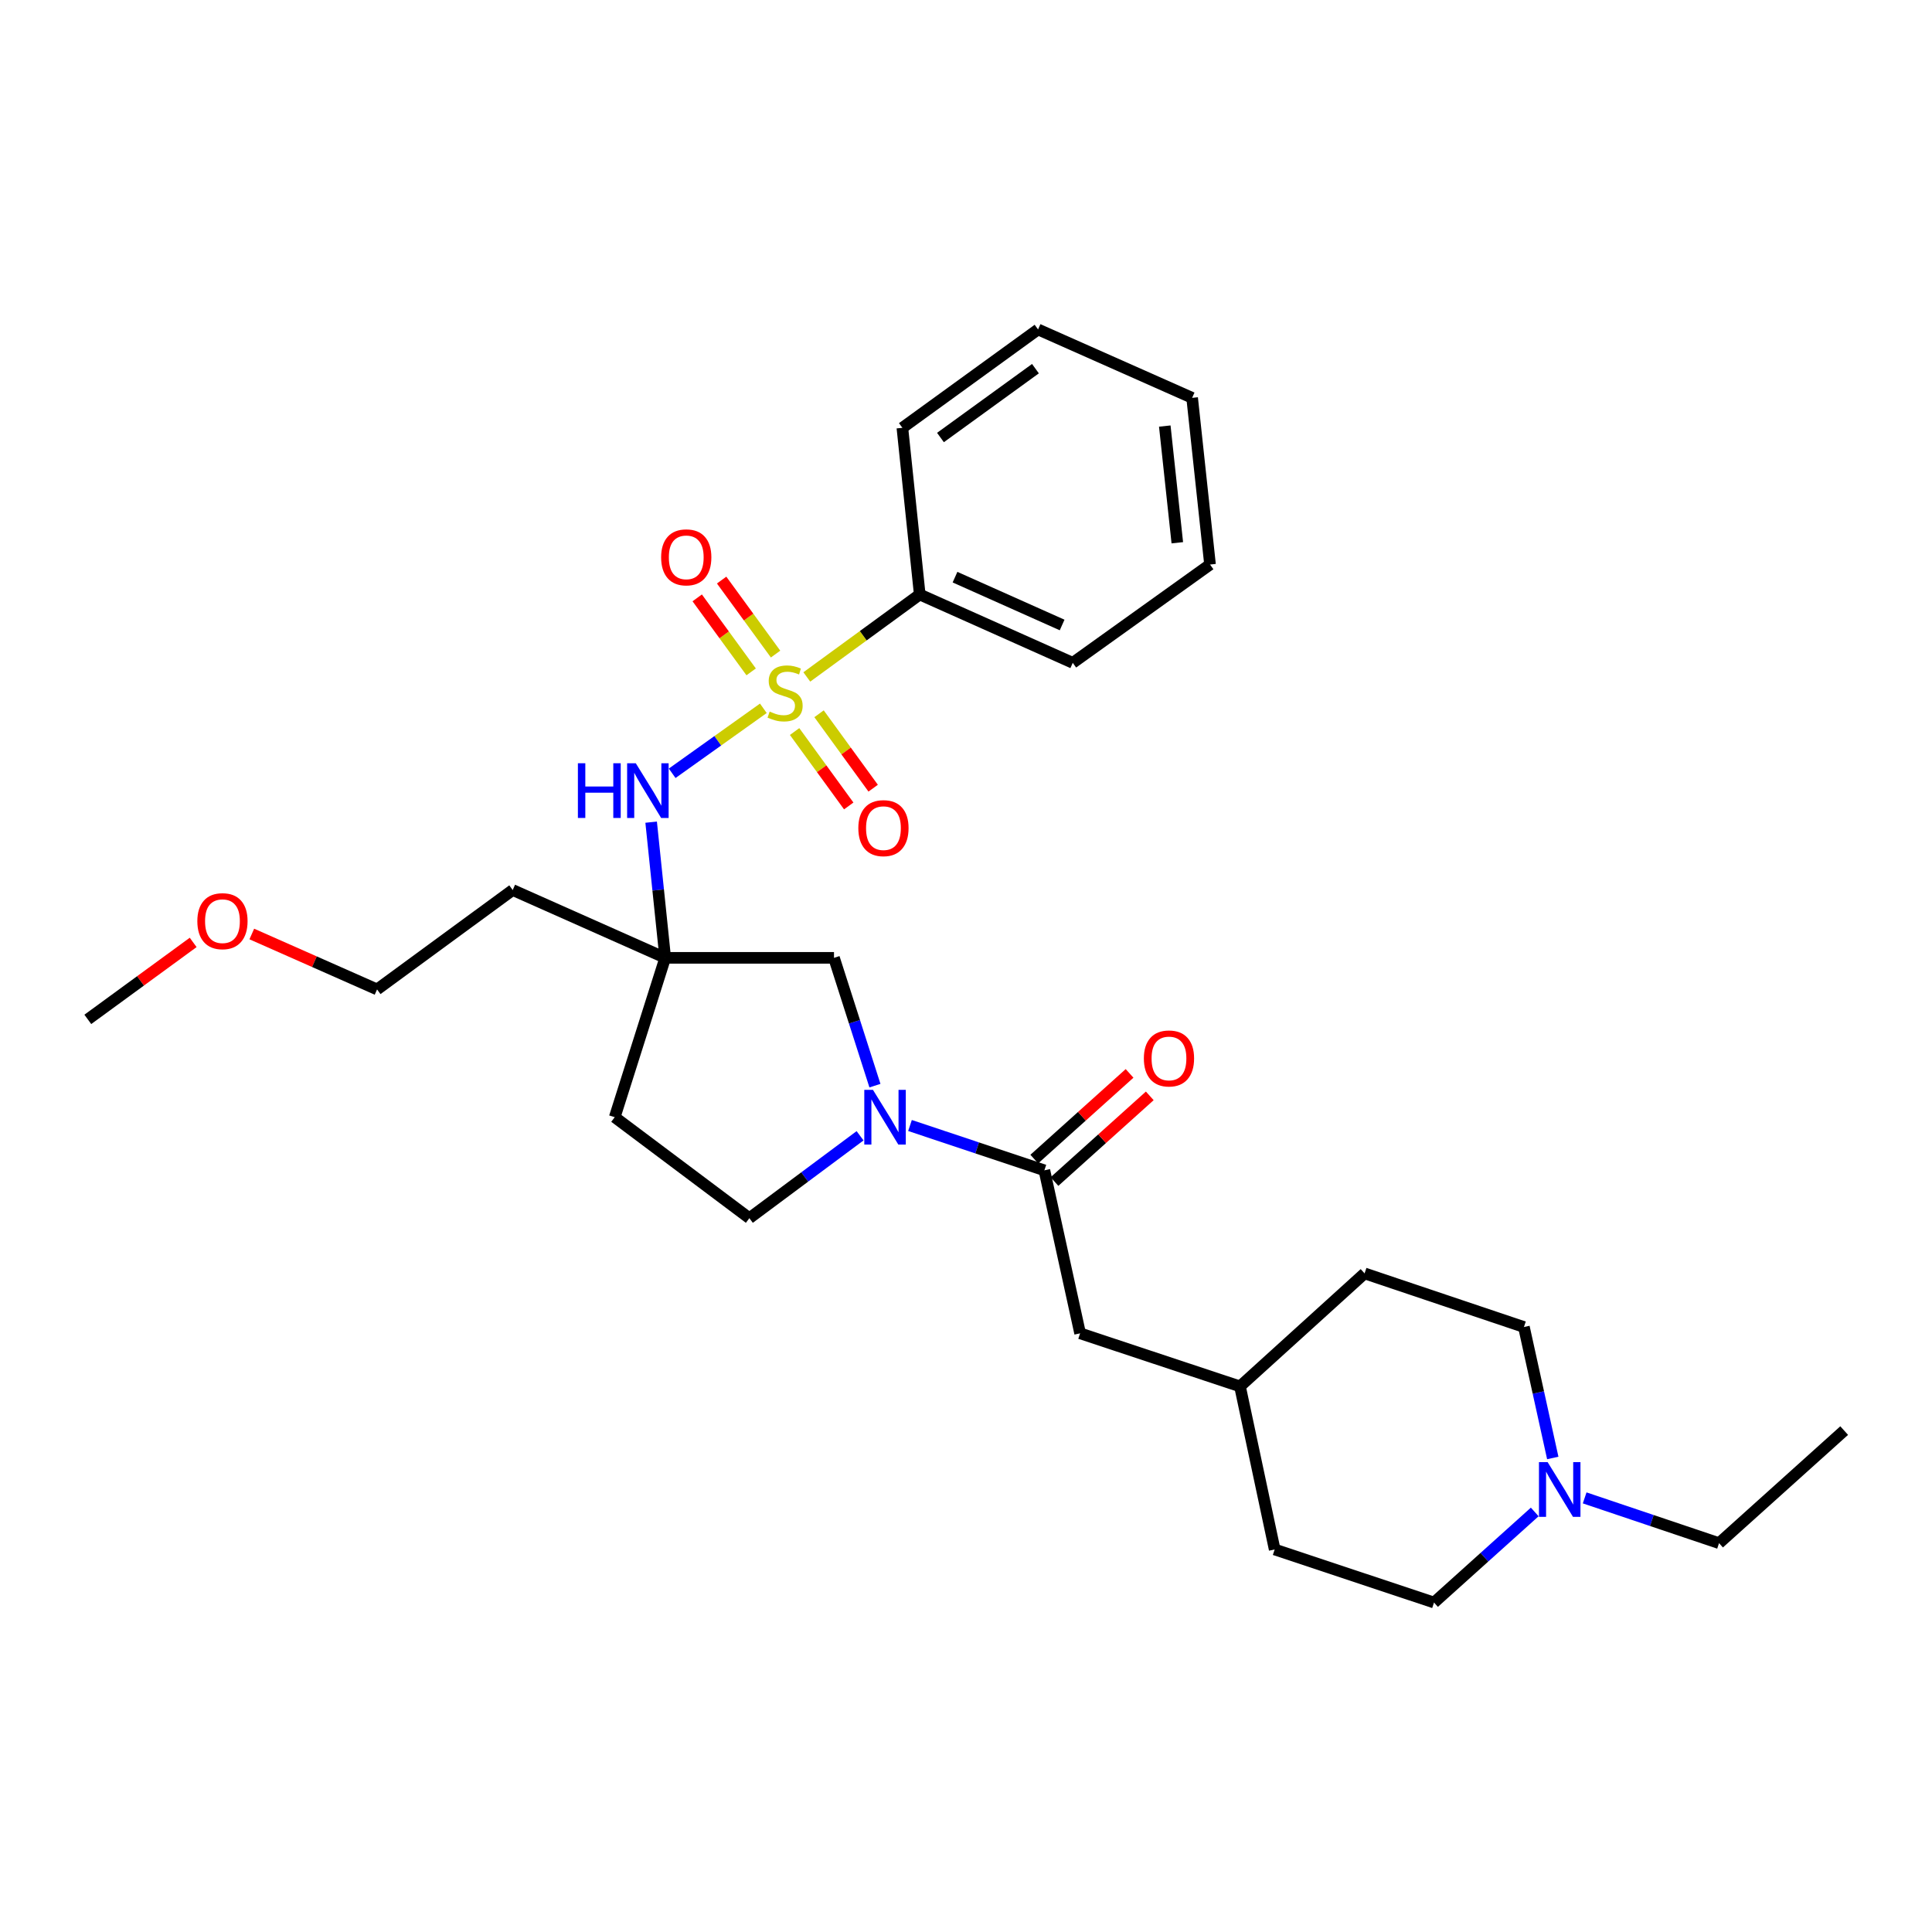 <?xml version='1.0' encoding='iso-8859-1'?>
<svg version='1.1' baseProfile='full'
              xmlns='http://www.w3.org/2000/svg'
                      xmlns:rdkit='http://www.rdkit.org/xml'
                      xmlns:xlink='http://www.w3.org/1999/xlink'
                  xml:space='preserve'
width='1000px' height='1000px' viewBox='0 0 1000 1000'>
<!-- END OF HEADER -->
<rect style='opacity:1.0;fill:#FFFFFF;stroke:none' width='1000' height='1000' x='0' y='0'> </rect>
<path class='bond-1' d='M 395.106,366.616 L 371.51,383.434' style='fill:none;fill-rule:evenodd;stroke:#CCCC00;stroke-width:6px;stroke-linecap:butt;stroke-linejoin:miter;stroke-opacity:1' />
<path class='bond-1' d='M 371.51,383.434 L 347.914,400.253' style='fill:none;fill-rule:evenodd;stroke:#0000FF;stroke-width:6px;stroke-linecap:butt;stroke-linejoin:miter;stroke-opacity:1' />
<path class='bond-5' d='M 401.434,338.548 L 387.474,319.396' style='fill:none;fill-rule:evenodd;stroke:#CCCC00;stroke-width:6px;stroke-linecap:butt;stroke-linejoin:miter;stroke-opacity:1' />
<path class='bond-5' d='M 387.474,319.396 L 373.514,300.245' style='fill:none;fill-rule:evenodd;stroke:#FF0000;stroke-width:6px;stroke-linecap:butt;stroke-linejoin:miter;stroke-opacity:1' />
<path class='bond-5' d='M 388.796,347.76 L 374.836,328.608' style='fill:none;fill-rule:evenodd;stroke:#CCCC00;stroke-width:6px;stroke-linecap:butt;stroke-linejoin:miter;stroke-opacity:1' />
<path class='bond-5' d='M 374.836,328.608 L 360.876,309.457' style='fill:none;fill-rule:evenodd;stroke:#FF0000;stroke-width:6px;stroke-linecap:butt;stroke-linejoin:miter;stroke-opacity:1' />
<path class='bond-6' d='M 411.286,378.645 L 425.295,397.902' style='fill:none;fill-rule:evenodd;stroke:#CCCC00;stroke-width:6px;stroke-linecap:butt;stroke-linejoin:miter;stroke-opacity:1' />
<path class='bond-6' d='M 425.295,397.902 L 439.304,417.159' style='fill:none;fill-rule:evenodd;stroke:#FF0000;stroke-width:6px;stroke-linecap:butt;stroke-linejoin:miter;stroke-opacity:1' />
<path class='bond-6' d='M 423.933,369.445 L 437.942,388.702' style='fill:none;fill-rule:evenodd;stroke:#CCCC00;stroke-width:6px;stroke-linecap:butt;stroke-linejoin:miter;stroke-opacity:1' />
<path class='bond-6' d='M 437.942,388.702 L 451.951,407.959' style='fill:none;fill-rule:evenodd;stroke:#FF0000;stroke-width:6px;stroke-linecap:butt;stroke-linejoin:miter;stroke-opacity:1' />
<path class='bond-8' d='M 417.603,350.385 L 446.829,329.048' style='fill:none;fill-rule:evenodd;stroke:#CCCC00;stroke-width:6px;stroke-linecap:butt;stroke-linejoin:miter;stroke-opacity:1' />
<path class='bond-8' d='M 446.829,329.048 L 476.055,307.711' style='fill:none;fill-rule:evenodd;stroke:#000000;stroke-width:6px;stroke-linecap:butt;stroke-linejoin:miter;stroke-opacity:1' />
<path class='bond-0' d='M 452.867,561.93 L 442.271,528.854' style='fill:none;fill-rule:evenodd;stroke:#0000FF;stroke-width:6px;stroke-linecap:butt;stroke-linejoin:miter;stroke-opacity:1' />
<path class='bond-0' d='M 442.271,528.854 L 431.675,495.777' style='fill:none;fill-rule:evenodd;stroke:#000000;stroke-width:6px;stroke-linecap:butt;stroke-linejoin:miter;stroke-opacity:1' />
<path class='bond-2' d='M 471.01,582.561 L 505.788,594.158' style='fill:none;fill-rule:evenodd;stroke:#0000FF;stroke-width:6px;stroke-linecap:butt;stroke-linejoin:miter;stroke-opacity:1' />
<path class='bond-2' d='M 505.788,594.158 L 540.566,605.754' style='fill:none;fill-rule:evenodd;stroke:#000000;stroke-width:6px;stroke-linecap:butt;stroke-linejoin:miter;stroke-opacity:1' />
<path class='bond-30' d='M 445.168,587.878 L 416.518,609.201' style='fill:none;fill-rule:evenodd;stroke:#0000FF;stroke-width:6px;stroke-linecap:butt;stroke-linejoin:miter;stroke-opacity:1' />
<path class='bond-30' d='M 416.518,609.201 L 387.869,630.524' style='fill:none;fill-rule:evenodd;stroke:#000000;stroke-width:6px;stroke-linecap:butt;stroke-linejoin:miter;stroke-opacity:1' />
<path class='bond-3' d='M 337.033,425.552 L 340.674,460.665' style='fill:none;fill-rule:evenodd;stroke:#0000FF;stroke-width:6px;stroke-linecap:butt;stroke-linejoin:miter;stroke-opacity:1' />
<path class='bond-3' d='M 340.674,460.665 L 344.314,495.777' style='fill:none;fill-rule:evenodd;stroke:#000000;stroke-width:6px;stroke-linecap:butt;stroke-linejoin:miter;stroke-opacity:1' />
<path class='bond-11' d='M 540.566,605.754 L 559.063,690.126' style='fill:none;fill-rule:evenodd;stroke:#000000;stroke-width:6px;stroke-linecap:butt;stroke-linejoin:miter;stroke-opacity:1' />
<path class='bond-12' d='M 545.794,611.569 L 570.456,589.395' style='fill:none;fill-rule:evenodd;stroke:#000000;stroke-width:6px;stroke-linecap:butt;stroke-linejoin:miter;stroke-opacity:1' />
<path class='bond-12' d='M 570.456,589.395 L 595.119,567.221' style='fill:none;fill-rule:evenodd;stroke:#FF0000;stroke-width:6px;stroke-linecap:butt;stroke-linejoin:miter;stroke-opacity:1' />
<path class='bond-12' d='M 535.338,599.939 L 560,577.765' style='fill:none;fill-rule:evenodd;stroke:#000000;stroke-width:6px;stroke-linecap:butt;stroke-linejoin:miter;stroke-opacity:1' />
<path class='bond-12' d='M 560,577.765 L 584.663,555.591' style='fill:none;fill-rule:evenodd;stroke:#FF0000;stroke-width:6px;stroke-linecap:butt;stroke-linejoin:miter;stroke-opacity:1' />
<path class='bond-4' d='M 344.314,495.777 L 431.675,495.777' style='fill:none;fill-rule:evenodd;stroke:#000000;stroke-width:6px;stroke-linecap:butt;stroke-linejoin:miter;stroke-opacity:1' />
<path class='bond-10' d='M 344.314,495.777 L 318.18,578.255' style='fill:none;fill-rule:evenodd;stroke:#000000;stroke-width:6px;stroke-linecap:butt;stroke-linejoin:miter;stroke-opacity:1' />
<path class='bond-13' d='M 344.314,495.777 L 265.373,460.668' style='fill:none;fill-rule:evenodd;stroke:#000000;stroke-width:6px;stroke-linecap:butt;stroke-linejoin:miter;stroke-opacity:1' />
<path class='bond-7' d='M 803.712,754.64 L 796.247,720.75' style='fill:none;fill-rule:evenodd;stroke:#0000FF;stroke-width:6px;stroke-linecap:butt;stroke-linejoin:miter;stroke-opacity:1' />
<path class='bond-7' d='M 796.247,720.75 L 788.782,686.859' style='fill:none;fill-rule:evenodd;stroke:#000000;stroke-width:6px;stroke-linecap:butt;stroke-linejoin:miter;stroke-opacity:1' />
<path class='bond-19' d='M 820.221,775.305 L 854.997,787.021' style='fill:none;fill-rule:evenodd;stroke:#0000FF;stroke-width:6px;stroke-linecap:butt;stroke-linejoin:miter;stroke-opacity:1' />
<path class='bond-19' d='M 854.997,787.021 L 889.774,798.738' style='fill:none;fill-rule:evenodd;stroke:#000000;stroke-width:6px;stroke-linecap:butt;stroke-linejoin:miter;stroke-opacity:1' />
<path class='bond-31' d='M 794.377,782.583 L 768.312,806.03' style='fill:none;fill-rule:evenodd;stroke:#0000FF;stroke-width:6px;stroke-linecap:butt;stroke-linejoin:miter;stroke-opacity:1' />
<path class='bond-31' d='M 768.312,806.03 L 742.247,829.477' style='fill:none;fill-rule:evenodd;stroke:#000000;stroke-width:6px;stroke-linecap:butt;stroke-linejoin:miter;stroke-opacity:1' />
<path class='bond-21' d='M 476.055,307.711 L 555.258,343.081' style='fill:none;fill-rule:evenodd;stroke:#000000;stroke-width:6px;stroke-linecap:butt;stroke-linejoin:miter;stroke-opacity:1' />
<path class='bond-21' d='M 494.312,298.736 L 549.754,323.496' style='fill:none;fill-rule:evenodd;stroke:#000000;stroke-width:6px;stroke-linecap:butt;stroke-linejoin:miter;stroke-opacity:1' />
<path class='bond-22' d='M 476.055,307.711 L 467.071,221.436' style='fill:none;fill-rule:evenodd;stroke:#000000;stroke-width:6px;stroke-linecap:butt;stroke-linejoin:miter;stroke-opacity:1' />
<path class='bond-9' d='M 387.869,630.524 L 318.18,578.255' style='fill:none;fill-rule:evenodd;stroke:#000000;stroke-width:6px;stroke-linecap:butt;stroke-linejoin:miter;stroke-opacity:1' />
<path class='bond-16' d='M 559.063,690.126 L 641.819,717.598' style='fill:none;fill-rule:evenodd;stroke:#000000;stroke-width:6px;stroke-linecap:butt;stroke-linejoin:miter;stroke-opacity:1' />
<path class='bond-23' d='M 265.373,460.668 L 195.171,512.12' style='fill:none;fill-rule:evenodd;stroke:#000000;stroke-width:6px;stroke-linecap:butt;stroke-linejoin:miter;stroke-opacity:1' />
<path class='bond-14' d='M 742.247,829.477 L 659.769,802.005' style='fill:none;fill-rule:evenodd;stroke:#000000;stroke-width:6px;stroke-linecap:butt;stroke-linejoin:miter;stroke-opacity:1' />
<path class='bond-15' d='M 788.782,686.859 L 706.304,659.109' style='fill:none;fill-rule:evenodd;stroke:#000000;stroke-width:6px;stroke-linecap:butt;stroke-linejoin:miter;stroke-opacity:1' />
<path class='bond-17' d='M 641.819,717.598 L 659.769,802.005' style='fill:none;fill-rule:evenodd;stroke:#000000;stroke-width:6px;stroke-linecap:butt;stroke-linejoin:miter;stroke-opacity:1' />
<path class='bond-18' d='M 641.819,717.598 L 706.304,659.109' style='fill:none;fill-rule:evenodd;stroke:#000000;stroke-width:6px;stroke-linecap:butt;stroke-linejoin:miter;stroke-opacity:1' />
<path class='bond-25' d='M 889.774,798.738 L 954.545,740.466' style='fill:none;fill-rule:evenodd;stroke:#000000;stroke-width:6px;stroke-linecap:butt;stroke-linejoin:miter;stroke-opacity:1' />
<path class='bond-20' d='M 130.331,483.435 L 162.751,497.777' style='fill:none;fill-rule:evenodd;stroke:#FF0000;stroke-width:6px;stroke-linecap:butt;stroke-linejoin:miter;stroke-opacity:1' />
<path class='bond-20' d='M 162.751,497.777 L 195.171,512.12' style='fill:none;fill-rule:evenodd;stroke:#000000;stroke-width:6px;stroke-linecap:butt;stroke-linejoin:miter;stroke-opacity:1' />
<path class='bond-24' d='M 99.986,487.789 L 72.72,507.709' style='fill:none;fill-rule:evenodd;stroke:#FF0000;stroke-width:6px;stroke-linecap:butt;stroke-linejoin:miter;stroke-opacity:1' />
<path class='bond-24' d='M 72.72,507.709 L 45.455,527.629' style='fill:none;fill-rule:evenodd;stroke:#000000;stroke-width:6px;stroke-linecap:butt;stroke-linejoin:miter;stroke-opacity:1' />
<path class='bond-26' d='M 555.258,343.081 L 626.31,292.202' style='fill:none;fill-rule:evenodd;stroke:#000000;stroke-width:6px;stroke-linecap:butt;stroke-linejoin:miter;stroke-opacity:1' />
<path class='bond-27' d='M 467.071,221.436 L 537.299,170.523' style='fill:none;fill-rule:evenodd;stroke:#000000;stroke-width:6px;stroke-linecap:butt;stroke-linejoin:miter;stroke-opacity:1' />
<path class='bond-27' d='M 486.785,226.46 L 535.944,190.821' style='fill:none;fill-rule:evenodd;stroke:#000000;stroke-width:6px;stroke-linecap:butt;stroke-linejoin:miter;stroke-opacity:1' />
<path class='bond-29' d='M 626.31,292.202 L 617.049,205.919' style='fill:none;fill-rule:evenodd;stroke:#000000;stroke-width:6px;stroke-linecap:butt;stroke-linejoin:miter;stroke-opacity:1' />
<path class='bond-29' d='M 609.372,280.929 L 602.888,220.53' style='fill:none;fill-rule:evenodd;stroke:#000000;stroke-width:6px;stroke-linecap:butt;stroke-linejoin:miter;stroke-opacity:1' />
<path class='bond-28' d='M 537.299,170.523 L 617.049,205.919' style='fill:none;fill-rule:evenodd;stroke:#000000;stroke-width:6px;stroke-linecap:butt;stroke-linejoin:miter;stroke-opacity:1' />
<path  class='atom-0' d='M 398.366 368.309
Q 398.686 368.429, 400.006 368.989
Q 401.326 369.549, 402.766 369.909
Q 404.246 370.229, 405.686 370.229
Q 408.366 370.229, 409.926 368.949
Q 411.486 367.629, 411.486 365.349
Q 411.486 363.789, 410.686 362.829
Q 409.926 361.869, 408.726 361.349
Q 407.526 360.829, 405.526 360.229
Q 403.006 359.469, 401.486 358.749
Q 400.006 358.029, 398.926 356.509
Q 397.886 354.989, 397.886 352.429
Q 397.886 348.869, 400.286 346.669
Q 402.726 344.469, 407.526 344.469
Q 410.806 344.469, 414.526 346.029
L 413.606 349.109
Q 410.206 347.709, 407.646 347.709
Q 404.886 347.709, 403.366 348.869
Q 401.846 349.989, 401.886 351.949
Q 401.886 353.469, 402.646 354.389
Q 403.446 355.309, 404.566 355.829
Q 405.726 356.349, 407.646 356.949
Q 410.206 357.749, 411.726 358.549
Q 413.246 359.349, 414.326 360.989
Q 415.446 362.589, 415.446 365.349
Q 415.446 369.269, 412.806 371.389
Q 410.206 373.469, 405.846 373.469
Q 403.326 373.469, 401.406 372.909
Q 399.526 372.389, 397.286 371.469
L 398.366 368.309
' fill='#CCCC00'/>
<path  class='atom-1' d='M 451.836 564.095
L 461.116 579.095
Q 462.036 580.575, 463.516 583.255
Q 464.996 585.935, 465.076 586.095
L 465.076 564.095
L 468.836 564.095
L 468.836 592.415
L 464.956 592.415
L 454.996 576.015
Q 453.836 574.095, 452.596 571.895
Q 451.396 569.695, 451.036 569.015
L 451.036 592.415
L 447.356 592.415
L 447.356 564.095
L 451.836 564.095
' fill='#0000FF'/>
<path  class='atom-2' d='M 299.119 395.056
L 302.959 395.056
L 302.959 407.096
L 317.439 407.096
L 317.439 395.056
L 321.279 395.056
L 321.279 423.376
L 317.439 423.376
L 317.439 410.296
L 302.959 410.296
L 302.959 423.376
L 299.119 423.376
L 299.119 395.056
' fill='#0000FF'/>
<path  class='atom-2' d='M 329.079 395.056
L 338.359 410.056
Q 339.279 411.536, 340.759 414.216
Q 342.239 416.896, 342.319 417.056
L 342.319 395.056
L 346.079 395.056
L 346.079 423.376
L 342.199 423.376
L 332.239 406.976
Q 331.079 405.056, 329.839 402.856
Q 328.639 400.656, 328.279 399.976
L 328.279 423.376
L 324.599 423.376
L 324.599 395.056
L 329.079 395.056
' fill='#0000FF'/>
<path  class='atom-6' d='M 342.201 288.477
Q 342.201 281.677, 345.561 277.877
Q 348.921 274.077, 355.201 274.077
Q 361.481 274.077, 364.841 277.877
Q 368.201 281.677, 368.201 288.477
Q 368.201 295.357, 364.801 299.277
Q 361.401 303.157, 355.201 303.157
Q 348.961 303.157, 345.561 299.277
Q 342.201 295.397, 342.201 288.477
M 355.201 299.957
Q 359.521 299.957, 361.841 297.077
Q 364.201 294.157, 364.201 288.477
Q 364.201 282.917, 361.841 280.117
Q 359.521 277.277, 355.201 277.277
Q 350.881 277.277, 348.521 280.077
Q 346.201 282.877, 346.201 288.477
Q 346.201 294.197, 348.521 297.077
Q 350.881 299.957, 355.201 299.957
' fill='#FF0000'/>
<path  class='atom-7' d='M 444.271 428.645
Q 444.271 421.845, 447.631 418.045
Q 450.991 414.245, 457.271 414.245
Q 463.551 414.245, 466.911 418.045
Q 470.271 421.845, 470.271 428.645
Q 470.271 435.525, 466.871 439.445
Q 463.471 443.325, 457.271 443.325
Q 451.031 443.325, 447.631 439.445
Q 444.271 435.565, 444.271 428.645
M 457.271 440.125
Q 461.591 440.125, 463.911 437.245
Q 466.271 434.325, 466.271 428.645
Q 466.271 423.085, 463.911 420.285
Q 461.591 417.445, 457.271 417.445
Q 452.951 417.445, 450.591 420.245
Q 448.271 423.045, 448.271 428.645
Q 448.271 434.365, 450.591 437.245
Q 452.951 440.125, 457.271 440.125
' fill='#FF0000'/>
<path  class='atom-8' d='M 801.045 756.793
L 810.325 771.793
Q 811.245 773.273, 812.725 775.953
Q 814.205 778.633, 814.285 778.793
L 814.285 756.793
L 818.045 756.793
L 818.045 785.113
L 814.165 785.113
L 804.205 768.713
Q 803.045 766.793, 801.805 764.593
Q 800.605 762.393, 800.245 761.713
L 800.245 785.113
L 796.565 785.113
L 796.565 756.793
L 801.045 756.793
' fill='#0000FF'/>
<path  class='atom-13' d='M 592.059 547.848
Q 592.059 541.048, 595.419 537.248
Q 598.779 533.448, 605.059 533.448
Q 611.339 533.448, 614.699 537.248
Q 618.059 541.048, 618.059 547.848
Q 618.059 554.728, 614.659 558.648
Q 611.259 562.528, 605.059 562.528
Q 598.819 562.528, 595.419 558.648
Q 592.059 554.768, 592.059 547.848
M 605.059 559.328
Q 609.379 559.328, 611.699 556.448
Q 614.059 553.528, 614.059 547.848
Q 614.059 542.288, 611.699 539.488
Q 609.379 536.648, 605.059 536.648
Q 600.739 536.648, 598.379 539.448
Q 596.059 542.248, 596.059 547.848
Q 596.059 553.568, 598.379 556.448
Q 600.739 559.328, 605.059 559.328
' fill='#FF0000'/>
<path  class='atom-21' d='M 102.143 476.795
Q 102.143 469.995, 105.503 466.195
Q 108.863 462.395, 115.143 462.395
Q 121.423 462.395, 124.783 466.195
Q 128.143 469.995, 128.143 476.795
Q 128.143 483.675, 124.743 487.595
Q 121.343 491.475, 115.143 491.475
Q 108.903 491.475, 105.503 487.595
Q 102.143 483.715, 102.143 476.795
M 115.143 488.275
Q 119.463 488.275, 121.783 485.395
Q 124.143 482.475, 124.143 476.795
Q 124.143 471.235, 121.783 468.435
Q 119.463 465.595, 115.143 465.595
Q 110.823 465.595, 108.463 468.395
Q 106.143 471.195, 106.143 476.795
Q 106.143 482.515, 108.463 485.395
Q 110.823 488.275, 115.143 488.275
' fill='#FF0000'/>
</svg>

